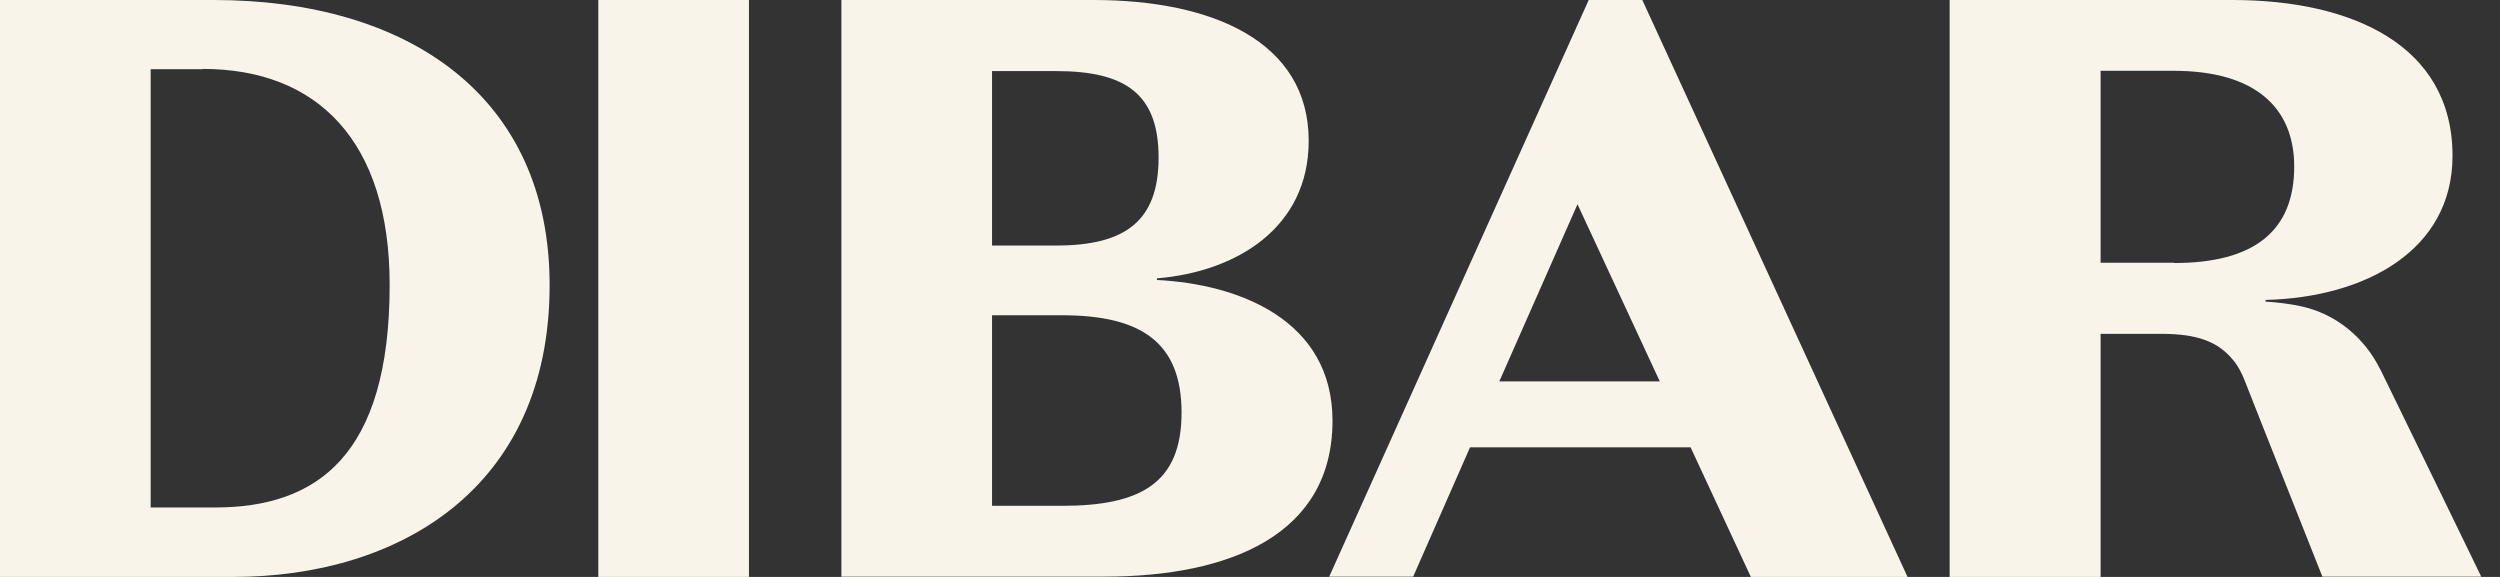 <svg xmlns="http://www.w3.org/2000/svg" fill="none" viewBox="0 0 117 27" height="27" width="117">
<rect x="0" y="0" width="117" height="27" fill="#333333" stroke="none"/>
<path fill="#F8F4E9" d="M0 27V0H9.995C19.093 0 25.722 4.479 25.722 13.346C25.722 22.867 18.658 27 10.916 27H0ZM9.483 3.237H7.051V23.75H10.059C14.845 23.75 18.236 21.319 18.236 13.334C18.236 6.59 14.845 3.225 9.483 3.225"></path>
<path fill="#F8F4E9" d="M35.051 0H28V27H35.051V0Z"></path>
<path fill="#F8F4E9" d="M39.377 27V0H51.176C56.73 0 61.247 1.932 61.247 6.59C61.247 10.672 57.856 12.719 54.145 13.027V13.103C57.959 13.295 62.361 14.959 62.361 19.693C62.361 25.017 57.575 26.987 51.675 26.987H39.377V27ZM46.428 11.491H49.436C52.673 11.491 54.222 10.339 54.222 7.371C54.222 4.402 52.673 3.327 49.436 3.327H46.428V11.504V11.491ZM46.428 14.767V23.673H49.704C53.403 23.673 55.297 22.598 55.297 19.309C55.297 16.021 53.403 14.754 49.704 14.754H46.428V14.767Z"></path>
<path fill="#F8F4E9" d="M79.138 20.935H68.798L66.136 26.987H62.207L74.352 0H76.86L89.273 27H81.94L79.125 20.947L79.138 20.935ZM70.154 17.851H77.679L73.827 9.559L70.167 17.851H70.154Z"></path>
<path fill="#F8F4E9" d="M111.4 17.3C110.67 15.803 109.314 14.677 107.676 14.332C107.151 14.217 106.601 14.153 106.025 14.114V14.037C110.696 13.922 114.778 11.721 114.778 7.294C114.778 2.086 110.03 0 104.476 0H91.244V27H98.308V15.624H101.162C102.8 15.624 103.824 15.97 104.553 16.904C104.771 17.172 104.924 17.492 105.052 17.812L105.743 19.565L108.687 26.987H116.122C116.122 26.987 112.948 20.448 111.4 17.288M101.738 12.297H98.308V3.314H101.738C105.513 3.314 107.369 5.016 107.369 7.793C107.369 10.8 105.513 12.31 101.738 12.31"></path>
</svg>
